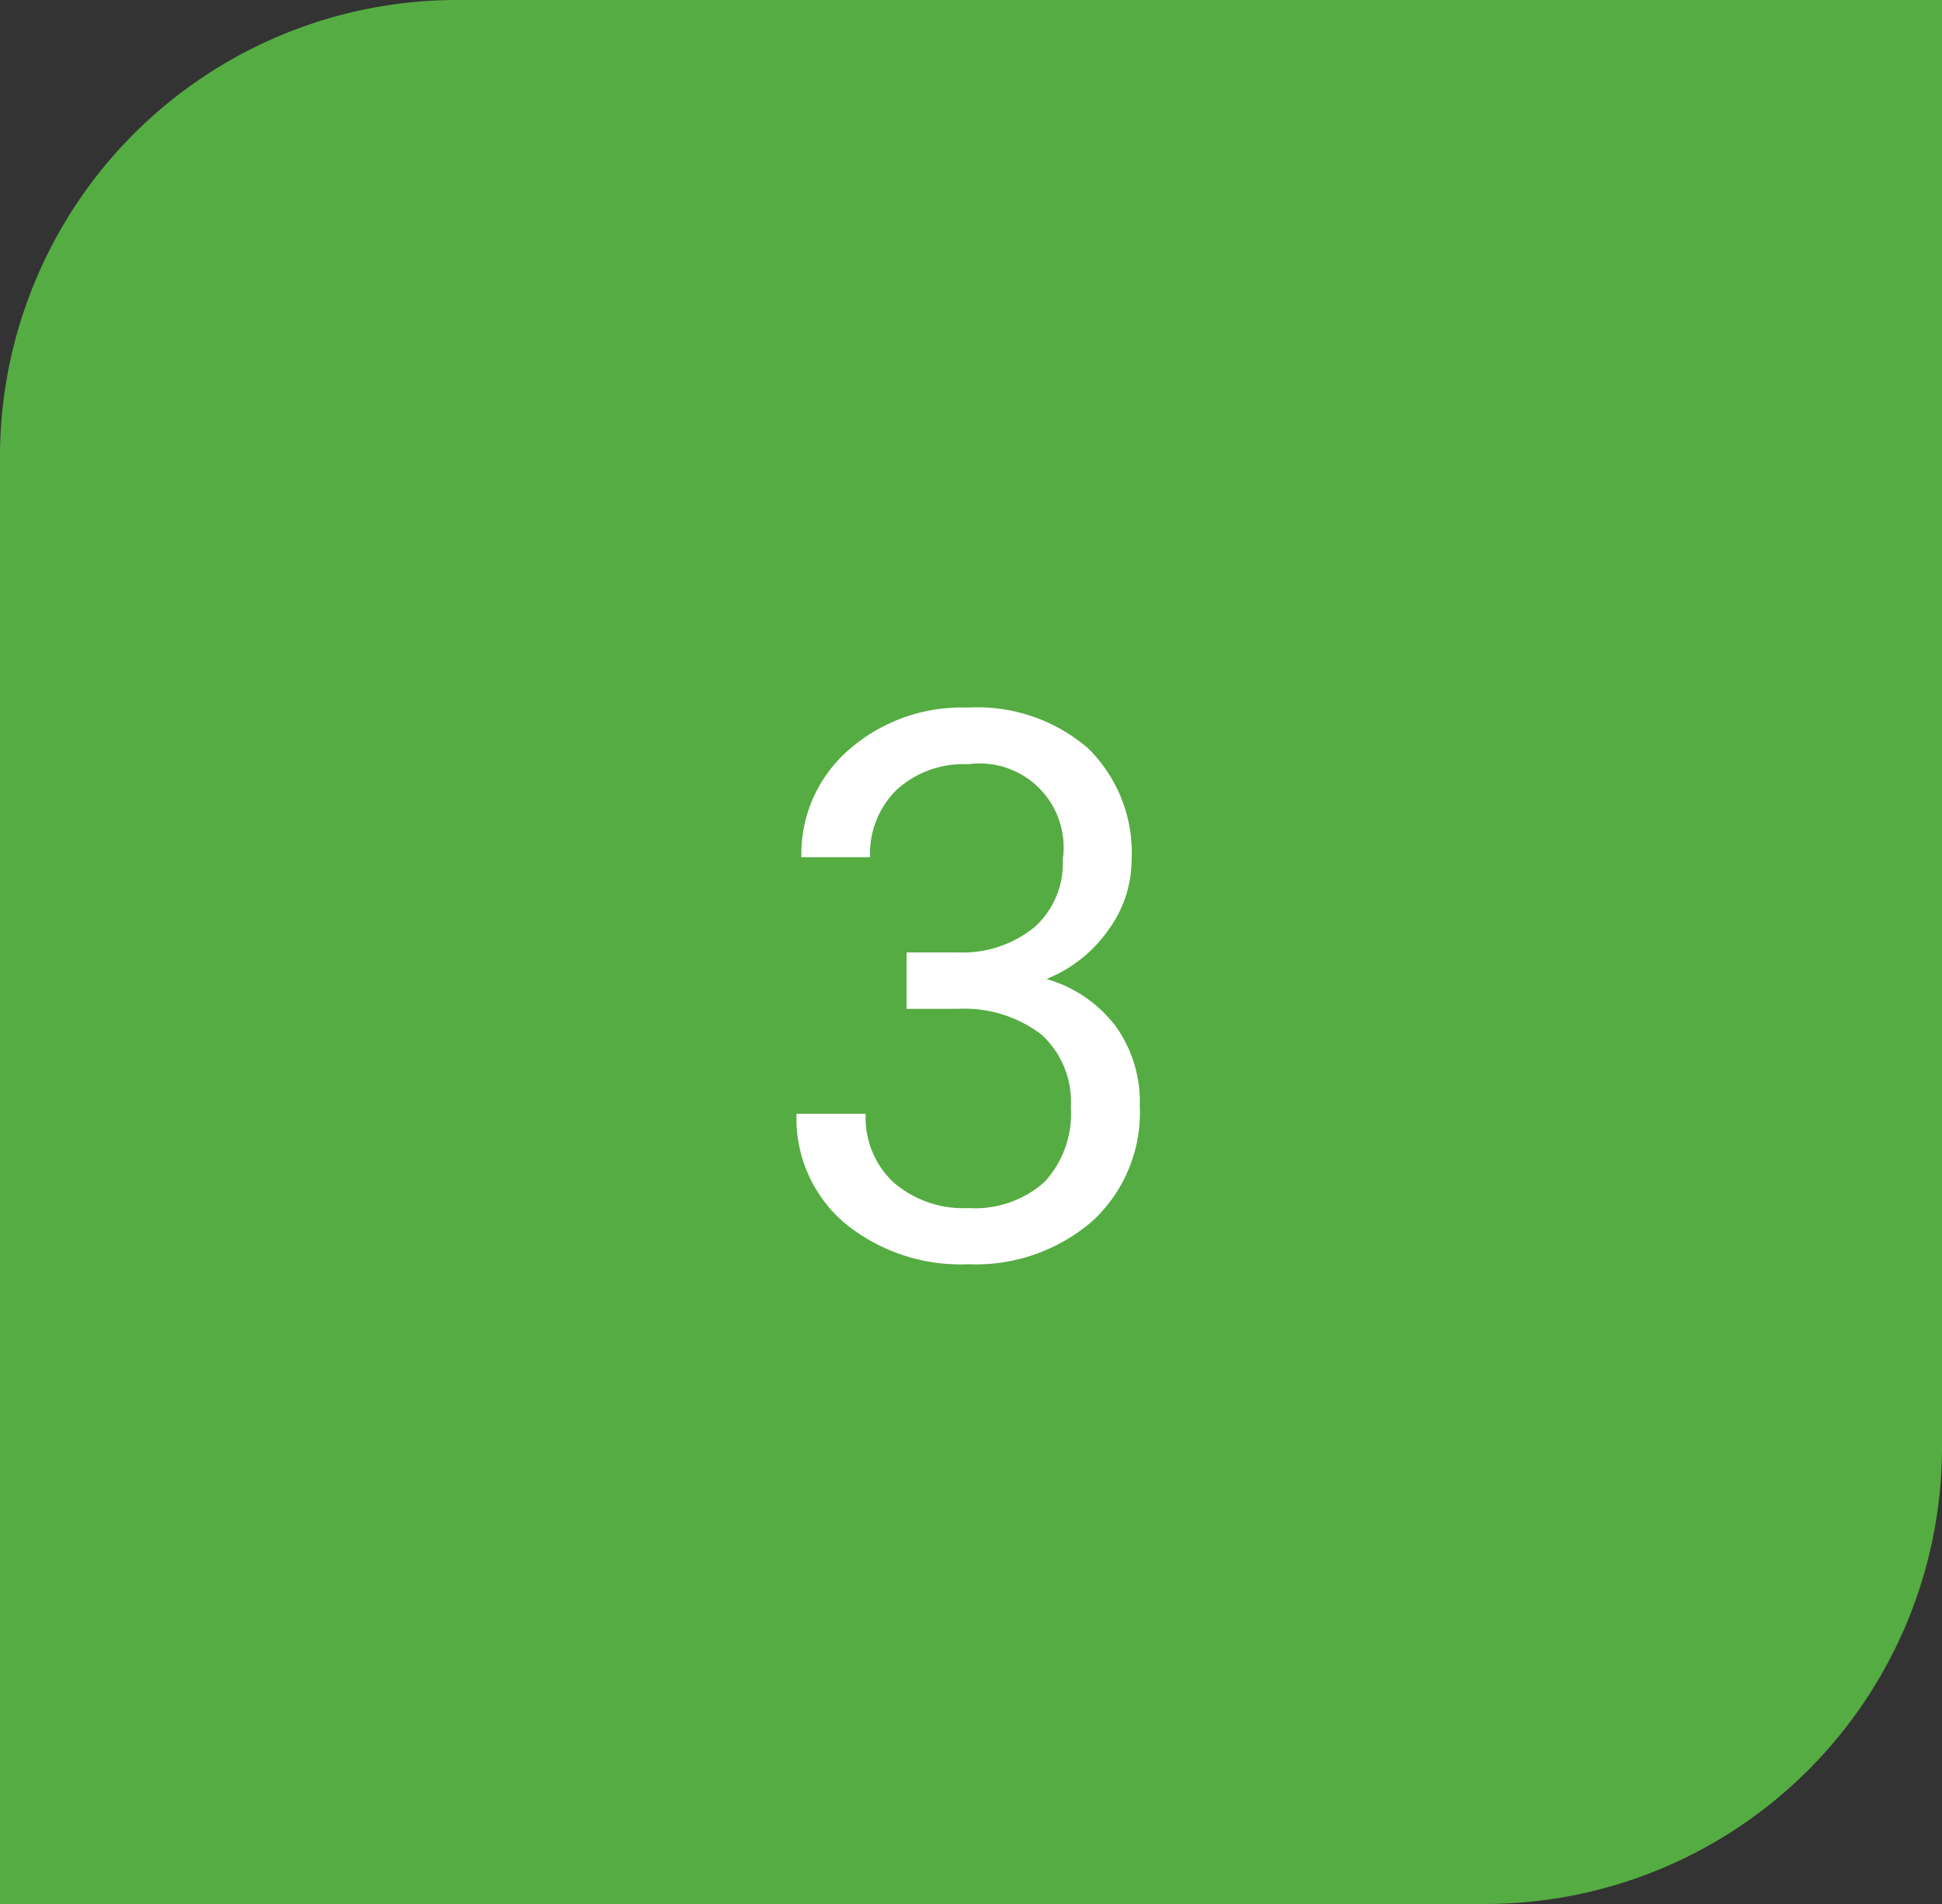 <?xml version="1.0" encoding="UTF-8"?>
<svg xmlns="http://www.w3.org/2000/svg" id="acp_stichpunkt3" width="51" height="50" viewBox="0 0 51 50">
  <rect x="0" y="0" width="51" height="50" fill="#333333" stroke="none"/>
  <path id="Rechteck_12" data-name="Rechteck 12" d="M12,0H51V38A12,12,0,0,1,39,50H0V12A12,12,0,0,1,12,0Z" fill="#55ac42"></path>
  <path id="_3" data-name="3" d="M3.809-7.988H5.166a2.984,2.984,0,0,0,2.012-.674A2.251,2.251,0,0,0,7.91-10.43a2.205,2.205,0,0,0-2.49-2.5,2.59,2.59,0,0,0-1.87.669,2.341,2.341,0,0,0-.7,1.772H1.045A3.627,3.627,0,0,1,2.28-13.3a4.5,4.5,0,0,1,3.14-1.118A4.447,4.447,0,0,1,8.574-13.35a3.845,3.845,0,0,1,1.143,2.959,3.121,3.121,0,0,1-.6,1.8,3.626,3.626,0,0,1-1.636,1.3,3.494,3.494,0,0,1,1.812,1.23,3.417,3.417,0,0,1,.64,2.1A3.879,3.879,0,0,1,8.682-.928,4.681,4.681,0,0,1,5.43.2,4.8,4.8,0,0,1,2.173-.889,3.6,3.6,0,0,1,.918-3.75H2.734a2.324,2.324,0,0,0,.732,1.8,2.786,2.786,0,0,0,1.963.674,2.734,2.734,0,0,0,2-.684,2.634,2.634,0,0,0,.693-1.963,2.391,2.391,0,0,0-.762-1.9,3.319,3.319,0,0,0-2.2-.684H3.809Z" transform="translate(20 33)" fill="#fff"></path>
</svg>
